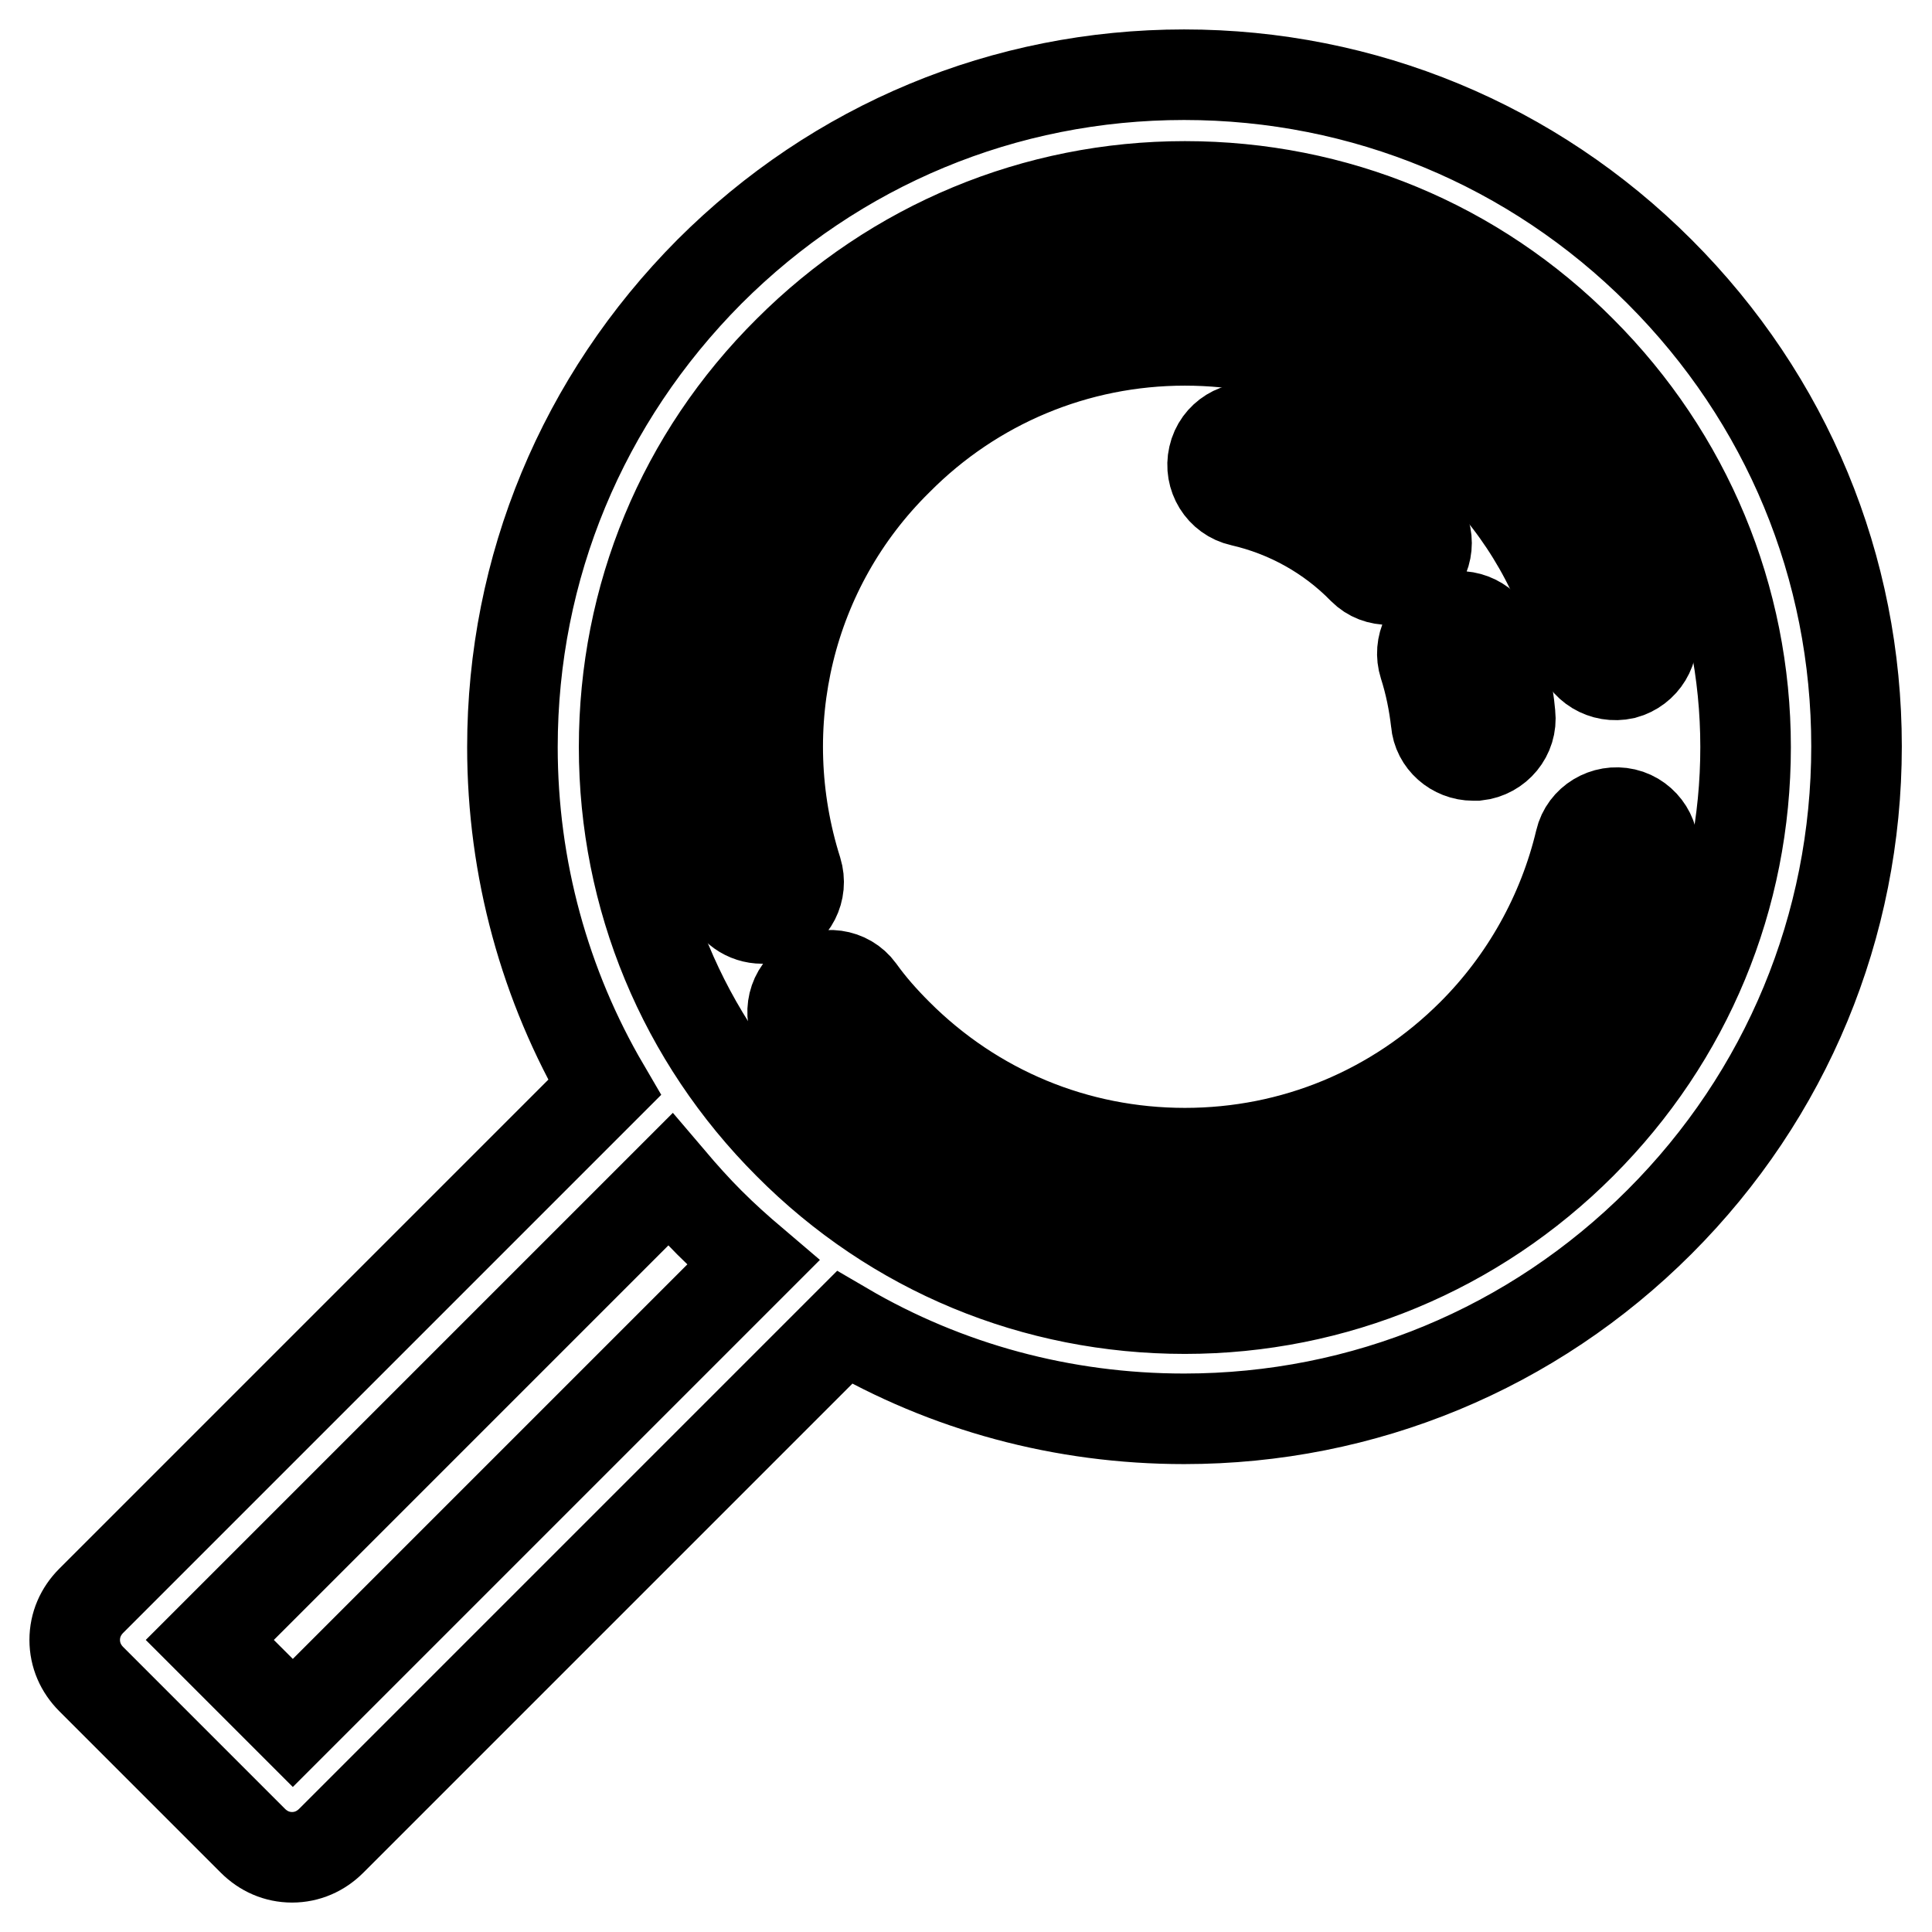 <?xml version="1.0" encoding="utf-8"?>
<!-- Svg Vector Icons : http://www.onlinewebfonts.com/icon -->
<!DOCTYPE svg PUBLIC "-//W3C//DTD SVG 1.1//EN" "http://www.w3.org/Graphics/SVG/1.1/DTD/svg11.dtd">
<svg version="1.1" xmlns="http://www.w3.org/2000/svg" xmlns:xlink="http://www.w3.org/1999/xlink" x="0px" y="0px" viewBox="0 0 256 256" enable-background="new 0 0 256 256" xml:space="preserve">
<g> <path stroke-width="12" fill-opacity="0" stroke="#000000"  d="M219.9,36c-16.8-16.8-39.2-26.1-63-26.1S110.8,19.2,94,36C77.2,52.9,67.9,75.2,67.9,99 c0,16.1,4.3,31.6,12.2,45.1l-68,68c-1.4,1.4-2.2,3.2-2.2,5.2c0,2,0.8,3.8,2.2,5.2l21.4,21.4c1.4,1.4,3.2,2.2,5.2,2.2 c2,0,3.8-0.8,5.2-2.2l68-68c13.5,7.9,28.9,12.1,45,12.1c23.8,0,46.2-9.3,63-26.1c16.8-16.8,26.1-39.2,26.1-63 C246,75.2,236.8,52.9,219.9,36L219.9,36z M38.8,228.3l-11-11l61-61c1.7,2,3.4,3.9,5.2,5.7c1.9,1.9,3.8,3.6,5.8,5.3L38.8,228.3z  M209.5,151.6c-14,14-32.7,21.8-52.5,21.8c-19.9,0-38.5-7.7-52.5-21.8c-14-14-21.8-32.7-21.8-52.6c0-19.9,7.7-38.5,21.8-52.5 c14-14,32.7-21.8,52.5-21.8c19.9,0,38.5,7.7,52.5,21.8c14,14,21.8,32.7,21.8,52.5C231.3,118.9,223.6,137.5,209.5,151.6L209.5,151.6 z"/> <path stroke-width="12" fill-opacity="0" stroke="#000000"  d="M215.3,107.8c-2.6-0.6-5.3,1-5.9,3.6c-2.3,9.7-7.3,18.6-14.3,25.6c-10.2,10.2-23.7,15.8-38.1,15.8 s-27.9-5.6-38.1-15.8c-1.8-1.8-3.5-3.7-5-5.8c-1.6-2.2-4.7-2.6-6.9-1c-2.2,1.6-2.6,4.7-1,6.9c1.8,2.4,3.8,4.7,5.9,6.8 c12,12,28,18.7,45,18.7s33-6.6,45-18.7c8.4-8.4,14.2-18.9,17-30.3C219.6,111.1,217.9,108.4,215.3,107.8z M105.6,115.4 c-6.1-19.3-1.1-40.2,13.3-54.4C129,50.8,142.6,45.1,157,45.1c14.4,0,27.9,5.6,38.1,15.8c6.9,6.9,11.8,15.4,14.1,24.8 c0.7,2.6,3.3,4.2,6,3.6c2.6-0.7,4.2-3.3,3.6-6c-2.8-11.1-8.6-21.2-16.7-29.4c-12-12-28-18.7-45-18.7c-17,0-33,6.6-45,18.7 C95,70.9,89,95.6,96.3,118.3c0.7,2.1,2.6,3.4,4.7,3.4c0.5,0,1-0.1,1.5-0.2C105,120.7,106.4,118,105.6,115.4L105.6,115.4z"/> <path stroke-width="12" fill-opacity="0" stroke="#000000"  d="M166.7,56.8c-2.6-0.6-5.3,1-5.9,3.7c-0.6,2.6,1,5.3,3.7,5.9c6.1,1.4,11.7,4.5,16.1,9c1,1,2.2,1.4,3.5,1.4 c1.2,0,2.5-0.5,3.5-1.4c1.9-1.9,1.9-5,0-6.9C181.8,62.6,174.6,58.6,166.7,56.8L166.7,56.8z M190.3,95.7c0.2,2.5,2.4,4.4,4.9,4.4 c0.2,0,0.3,0,0.5,0c2.7-0.3,4.7-2.7,4.4-5.4c-0.3-3.3-1-6.6-2.1-9.7c-0.9-2.6-3.7-3.9-6.2-3.1c-2.6,0.9-3.9,3.7-3.1,6.2 C189.5,90.6,190,93.1,190.3,95.7L190.3,95.7z"/></g>
</svg>